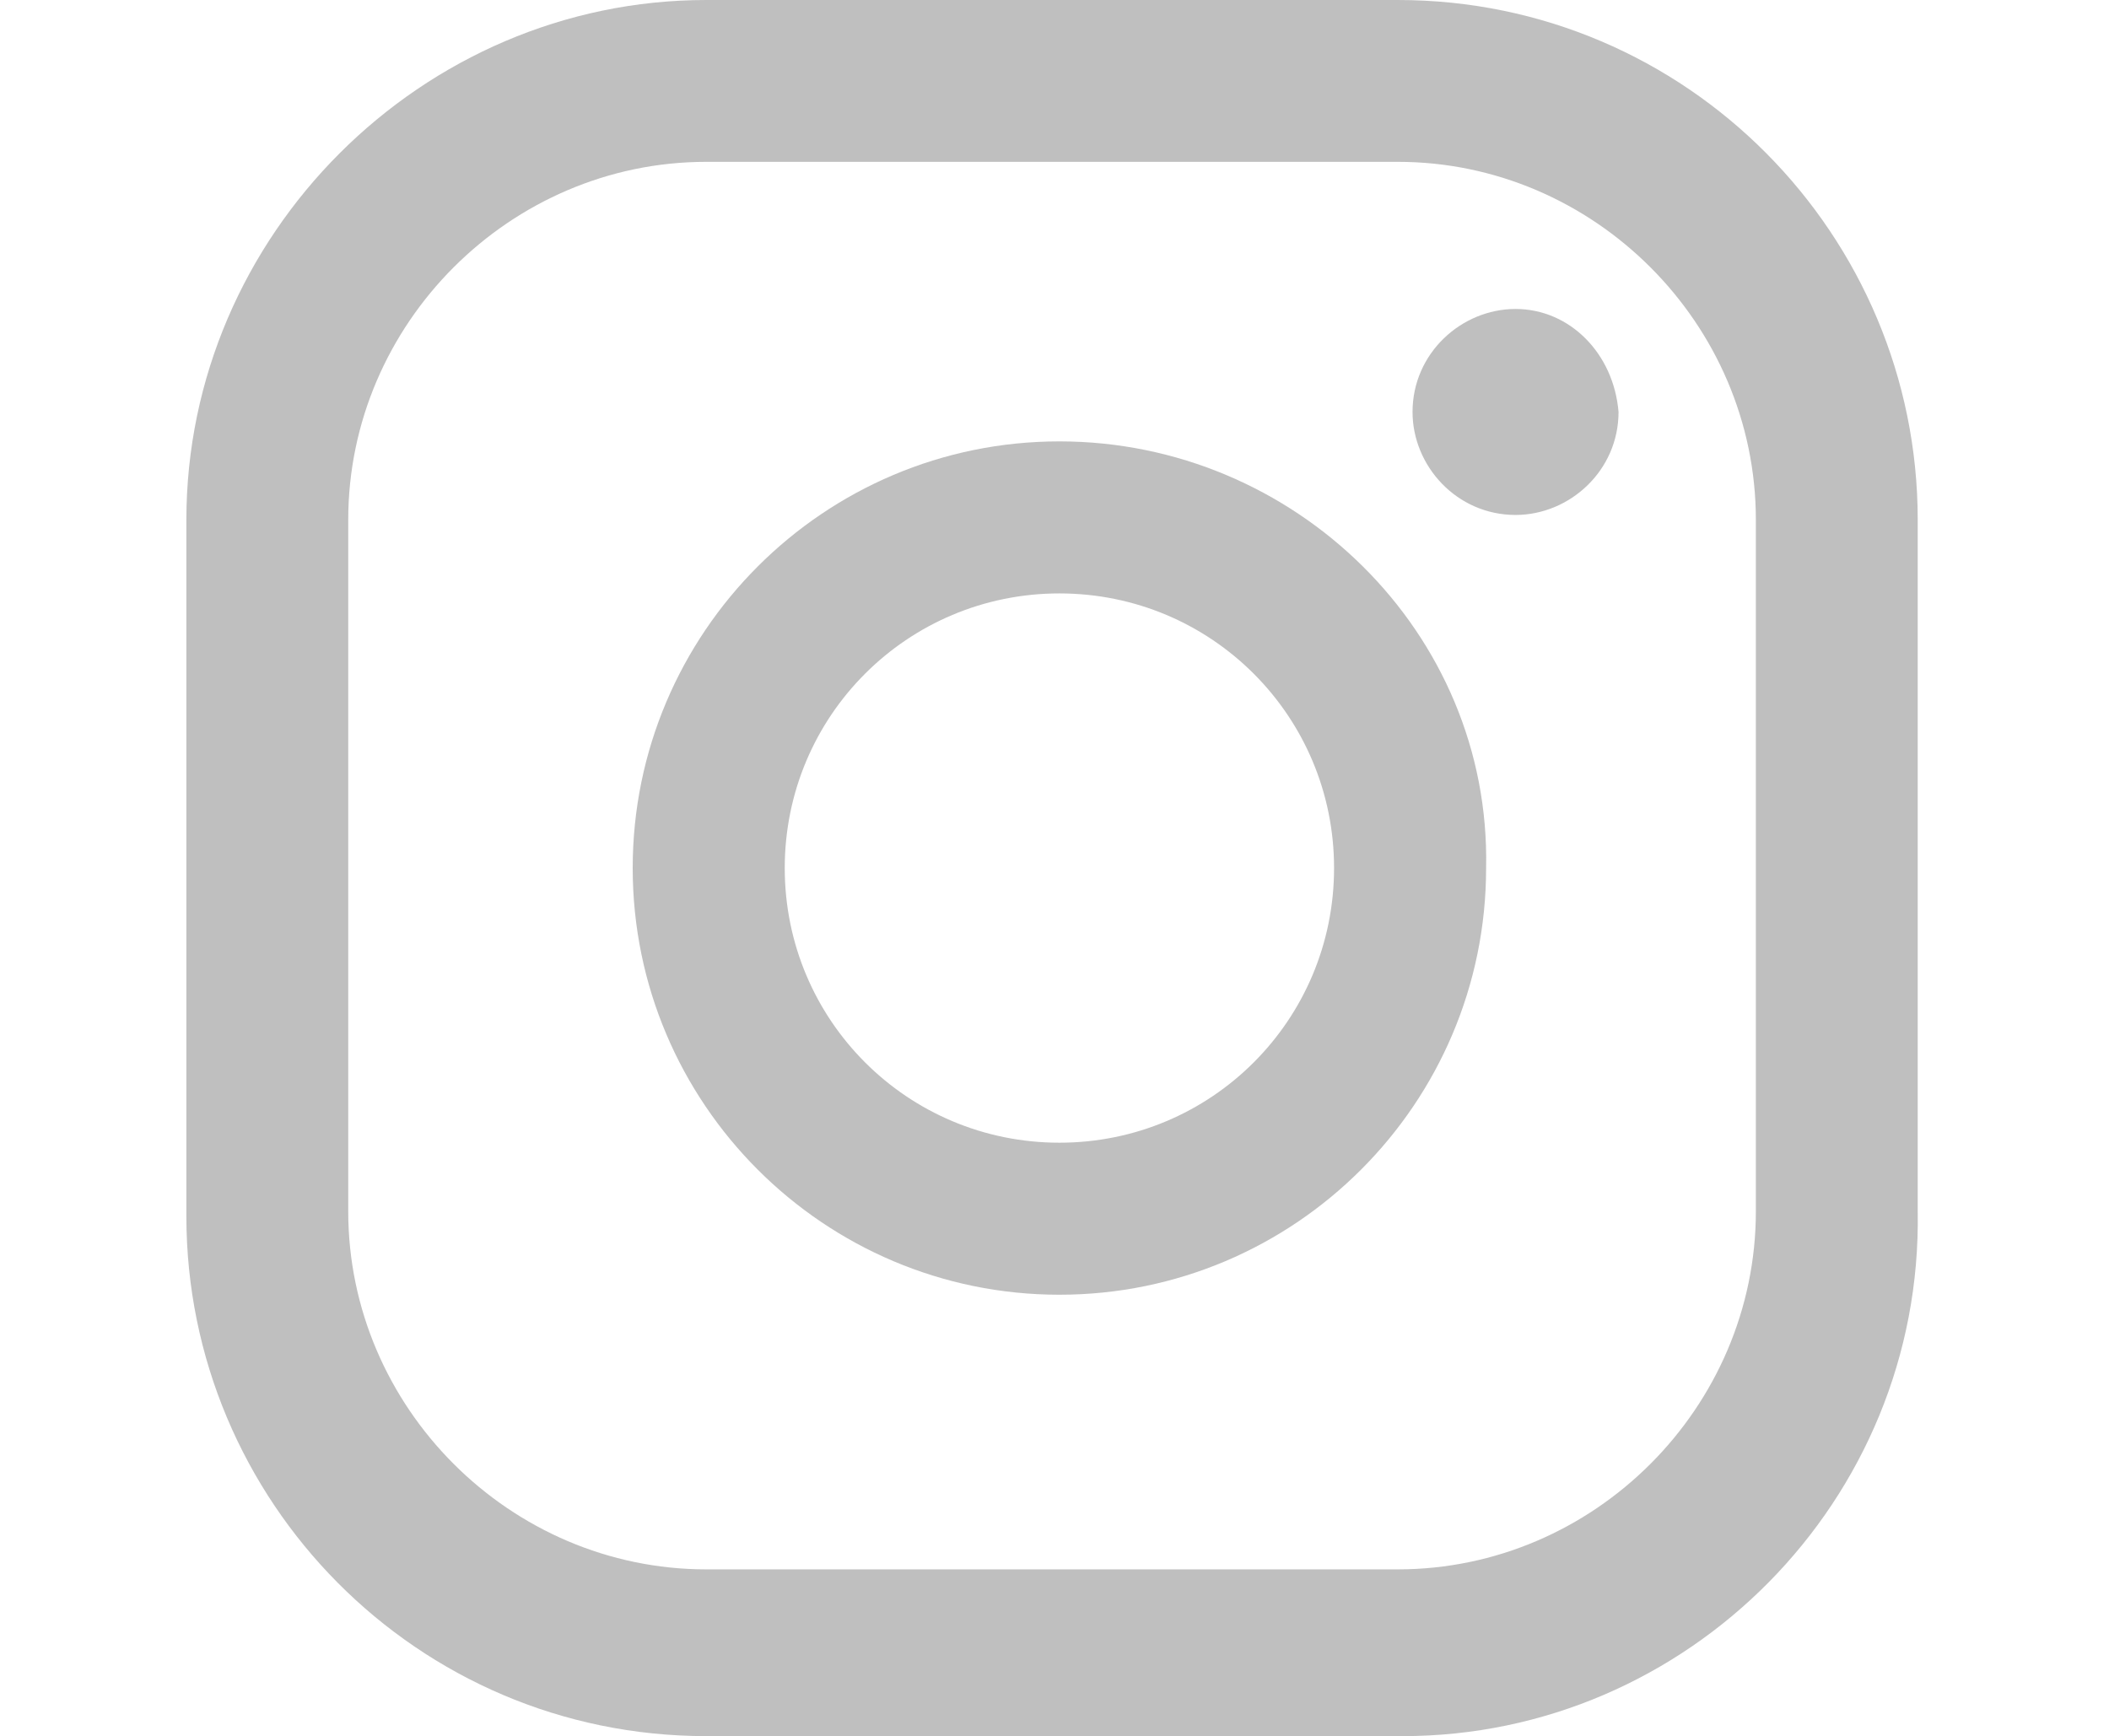 <?xml version="1.0" encoding="UTF-8"?> <!-- Generator: Adobe Illustrator 25.0.1, SVG Export Plug-In . SVG Version: 6.00 Build 0) --> <svg xmlns="http://www.w3.org/2000/svg" xmlns:xlink="http://www.w3.org/1999/xlink" version="1.1" id="Capa_1" x="0px" y="0px" width="43px" height="35.4px" viewBox="0 0 43 35.4" style="enable-background:new 0 0 43 35.4;" xml:space="preserve"> <style type="text/css"> .st0{fill:#BFBFBF;} </style> <g> <g> <path class="st0" d="M30.9,6.3c-1.1,0-2.1,0.9-2.1,2.1c0,1.1,0.9,2.1,2.1,2.1c1.1,0,2.1-0.9,2.1-2.1C32.9,7.2,32,6.3,30.9,6.3z"></path> <path class="st0" d="M21.6,9c-4.8,0-8.7,3.9-8.7,8.7c0,4.8,3.9,8.7,8.7,8.7c4.8,0,8.7-3.9,8.7-8.7C30.4,12.9,26.4,9,21.6,9z M21.6,23.3c-3.1,0-5.6-2.5-5.6-5.6s2.5-5.6,5.6-5.6c3.1,0,5.6,2.5,5.6,5.6S24.7,23.3,21.6,23.3z"></path> <path class="st0" d="M28.6,35.4H14.4c-5.9,0-10.6-4.8-10.6-10.6V10.6C3.8,4.8,8.6,0,14.4,0h14.1c5.9,0,10.6,4.8,10.6,10.6v14.1 C39.2,30.6,34.4,35.4,28.6,35.4z M14.4,3.3c-4,0-7.3,3.3-7.3,7.3v14.1c0,4,3.3,7.3,7.3,7.3h14.1c4,0,7.3-3.3,7.3-7.3V10.6 c0-4-3.3-7.3-7.3-7.3H14.4z"></path> </g> </g> </svg> 